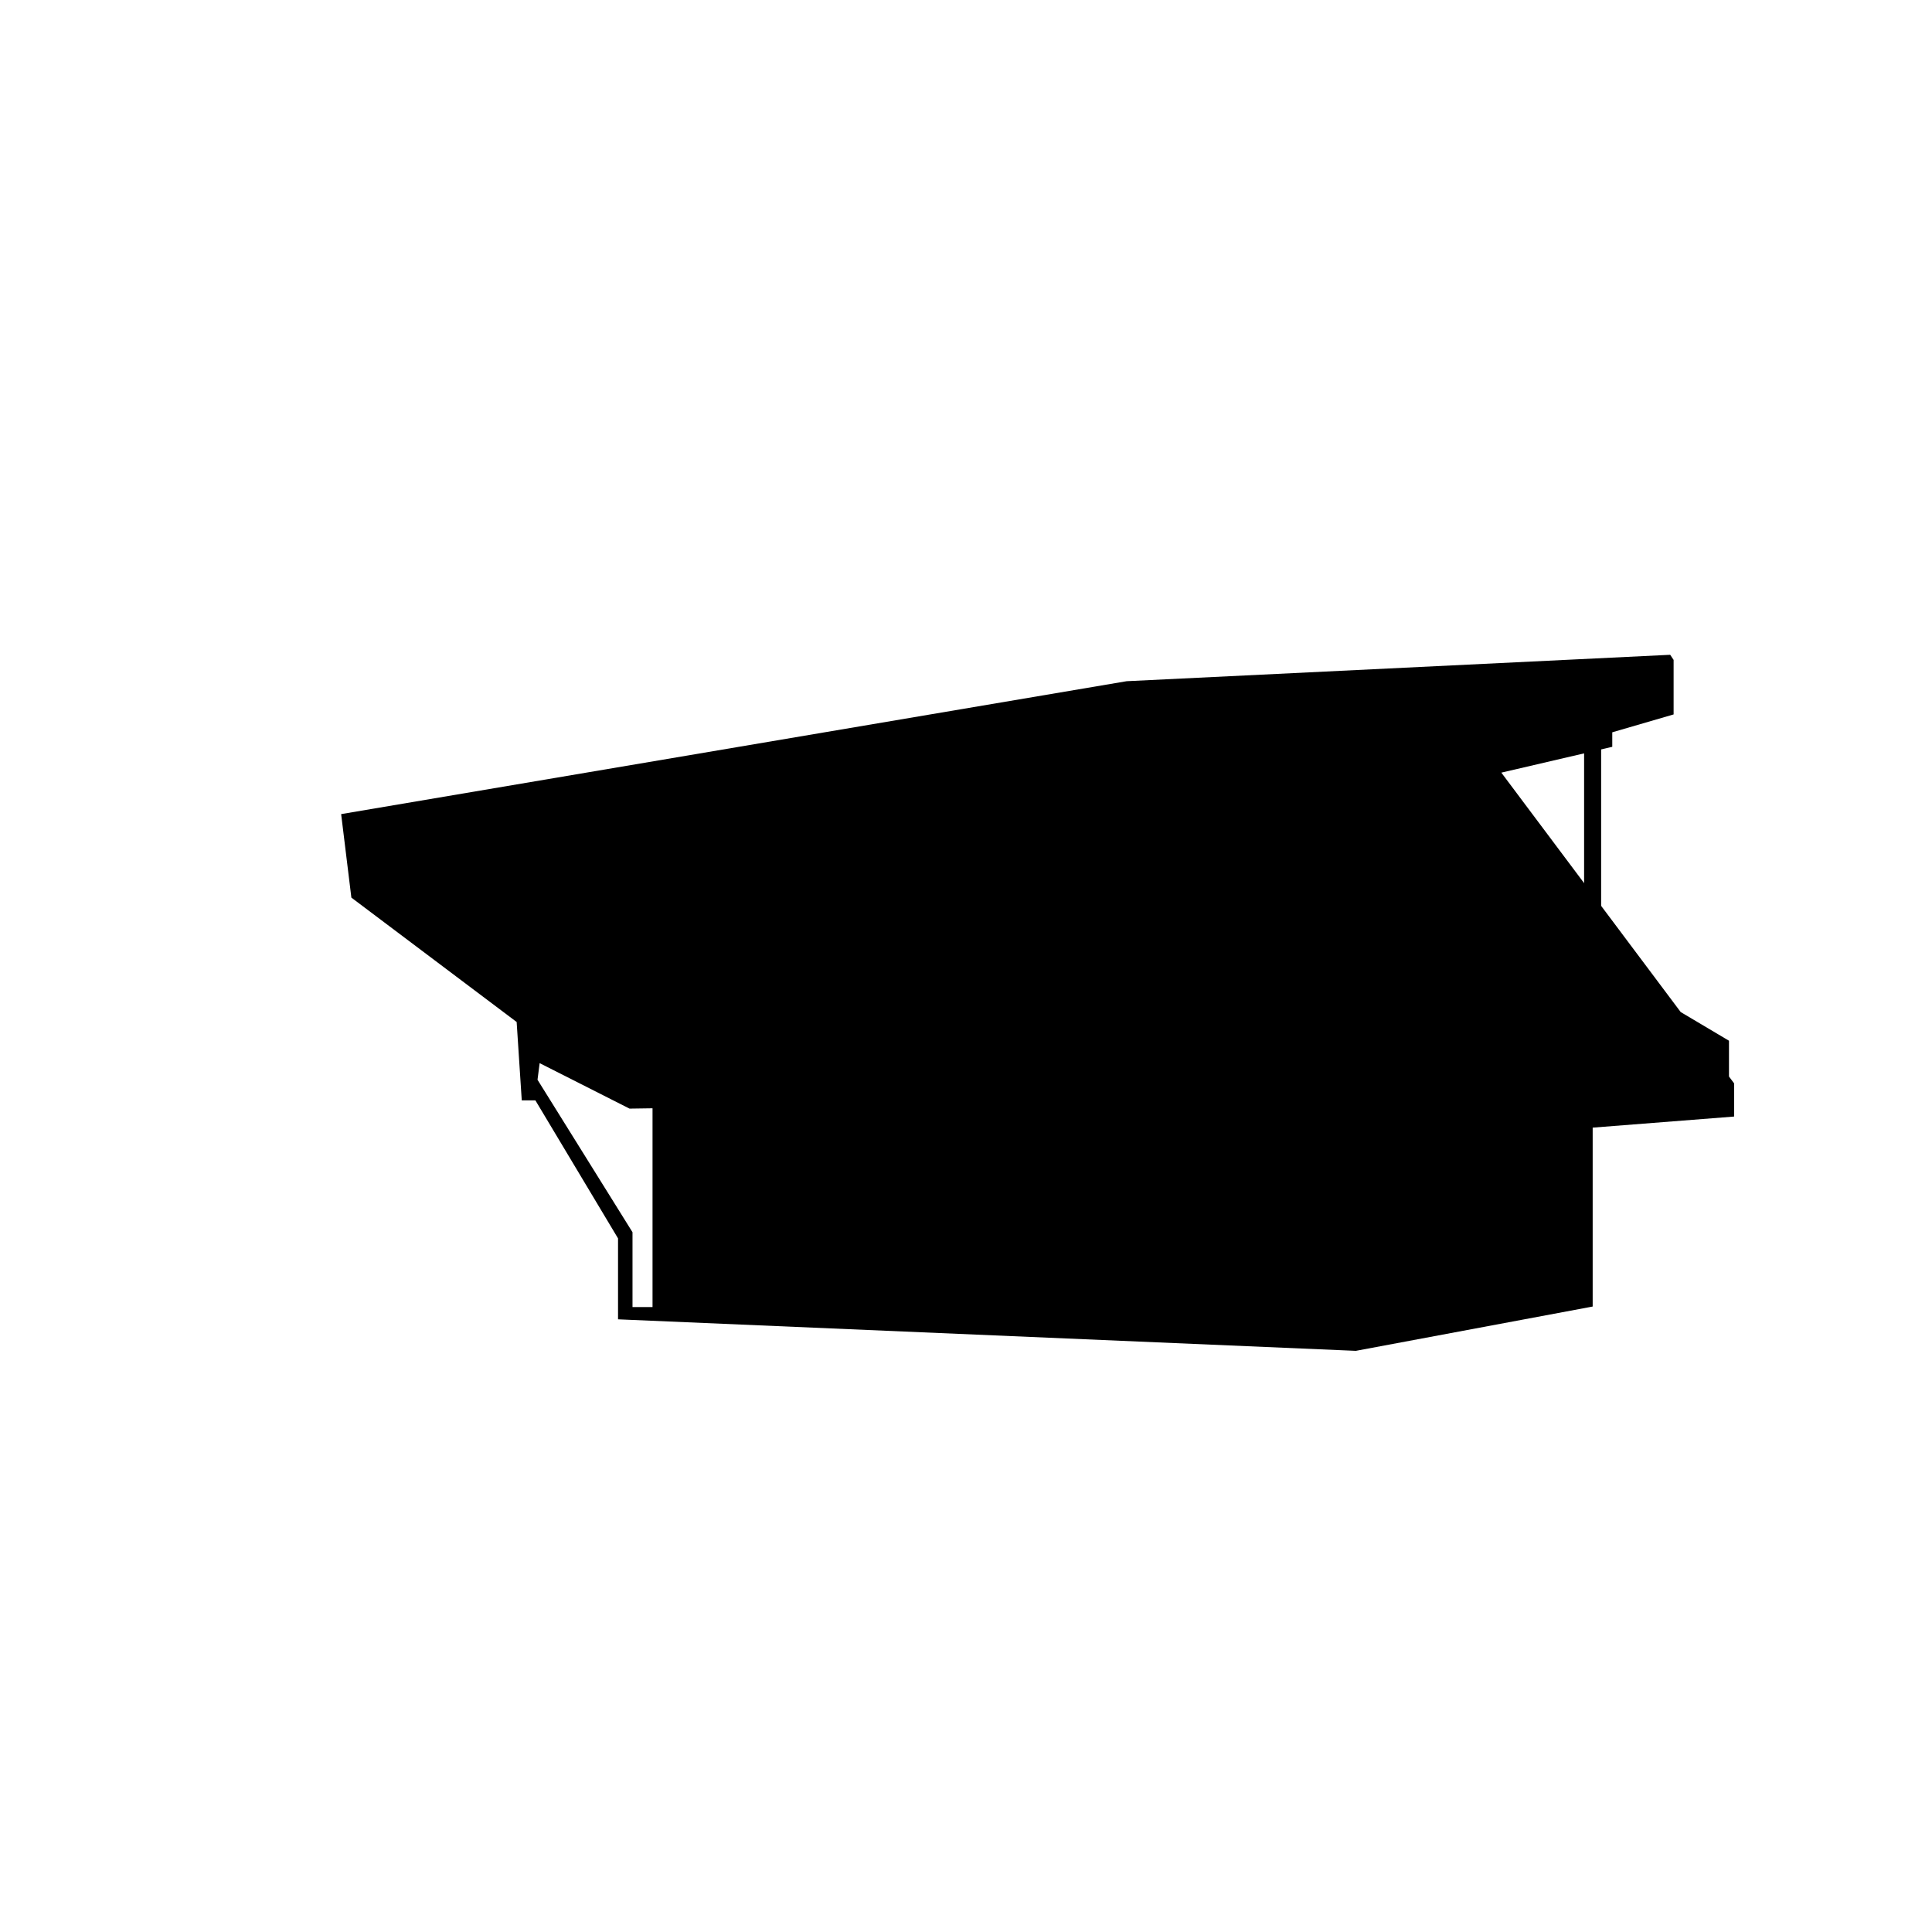 <?xml version="1.0" encoding="utf-8"?>
<!-- Generator: Adobe Illustrator 16.0.0, SVG Export Plug-In . SVG Version: 6.00 Build 0)  -->
<!DOCTYPE svg PUBLIC "-//W3C//DTD SVG 1.1//EN" "http://www.w3.org/Graphics/SVG/1.1/DTD/svg11.dtd">
<svg version="1.1" id="icons" xmlns="http://www.w3.org/2000/svg" xmlns:xlink="http://www.w3.org/1999/xlink" x="0px" y="0px"
	 width="283.465px" height="283.466px" viewBox="0 0 283.465 283.466" enable-background="new 0 0 283.465 283.466"
	 xml:space="preserve">
<g>
	<rect x="232.421" y="103.913" width="2.499" height="31.834"/>
	<path d="M253.678,157.948v-5.251l-7.085-4.207l-26.316-35.128l16.276-3.79v-2.128l9-2.622v-8l-0.5-0.75l-79.75,3.875l-115.25,19.5
		l1.5,12.25l24.25,18.25l0.75,11.5h2l12.125,20.25v11.875l108.25,4.625l34.75-6.5v-26.25l20.75-1.625v-4.873L253.678,157.948z
		 M95.74,191.77h-2.938v-10.975l-13.937-22.373l0.312-2.438l13.188,6.674l3.375-0.049V191.77z"/>
</g>
</svg>
